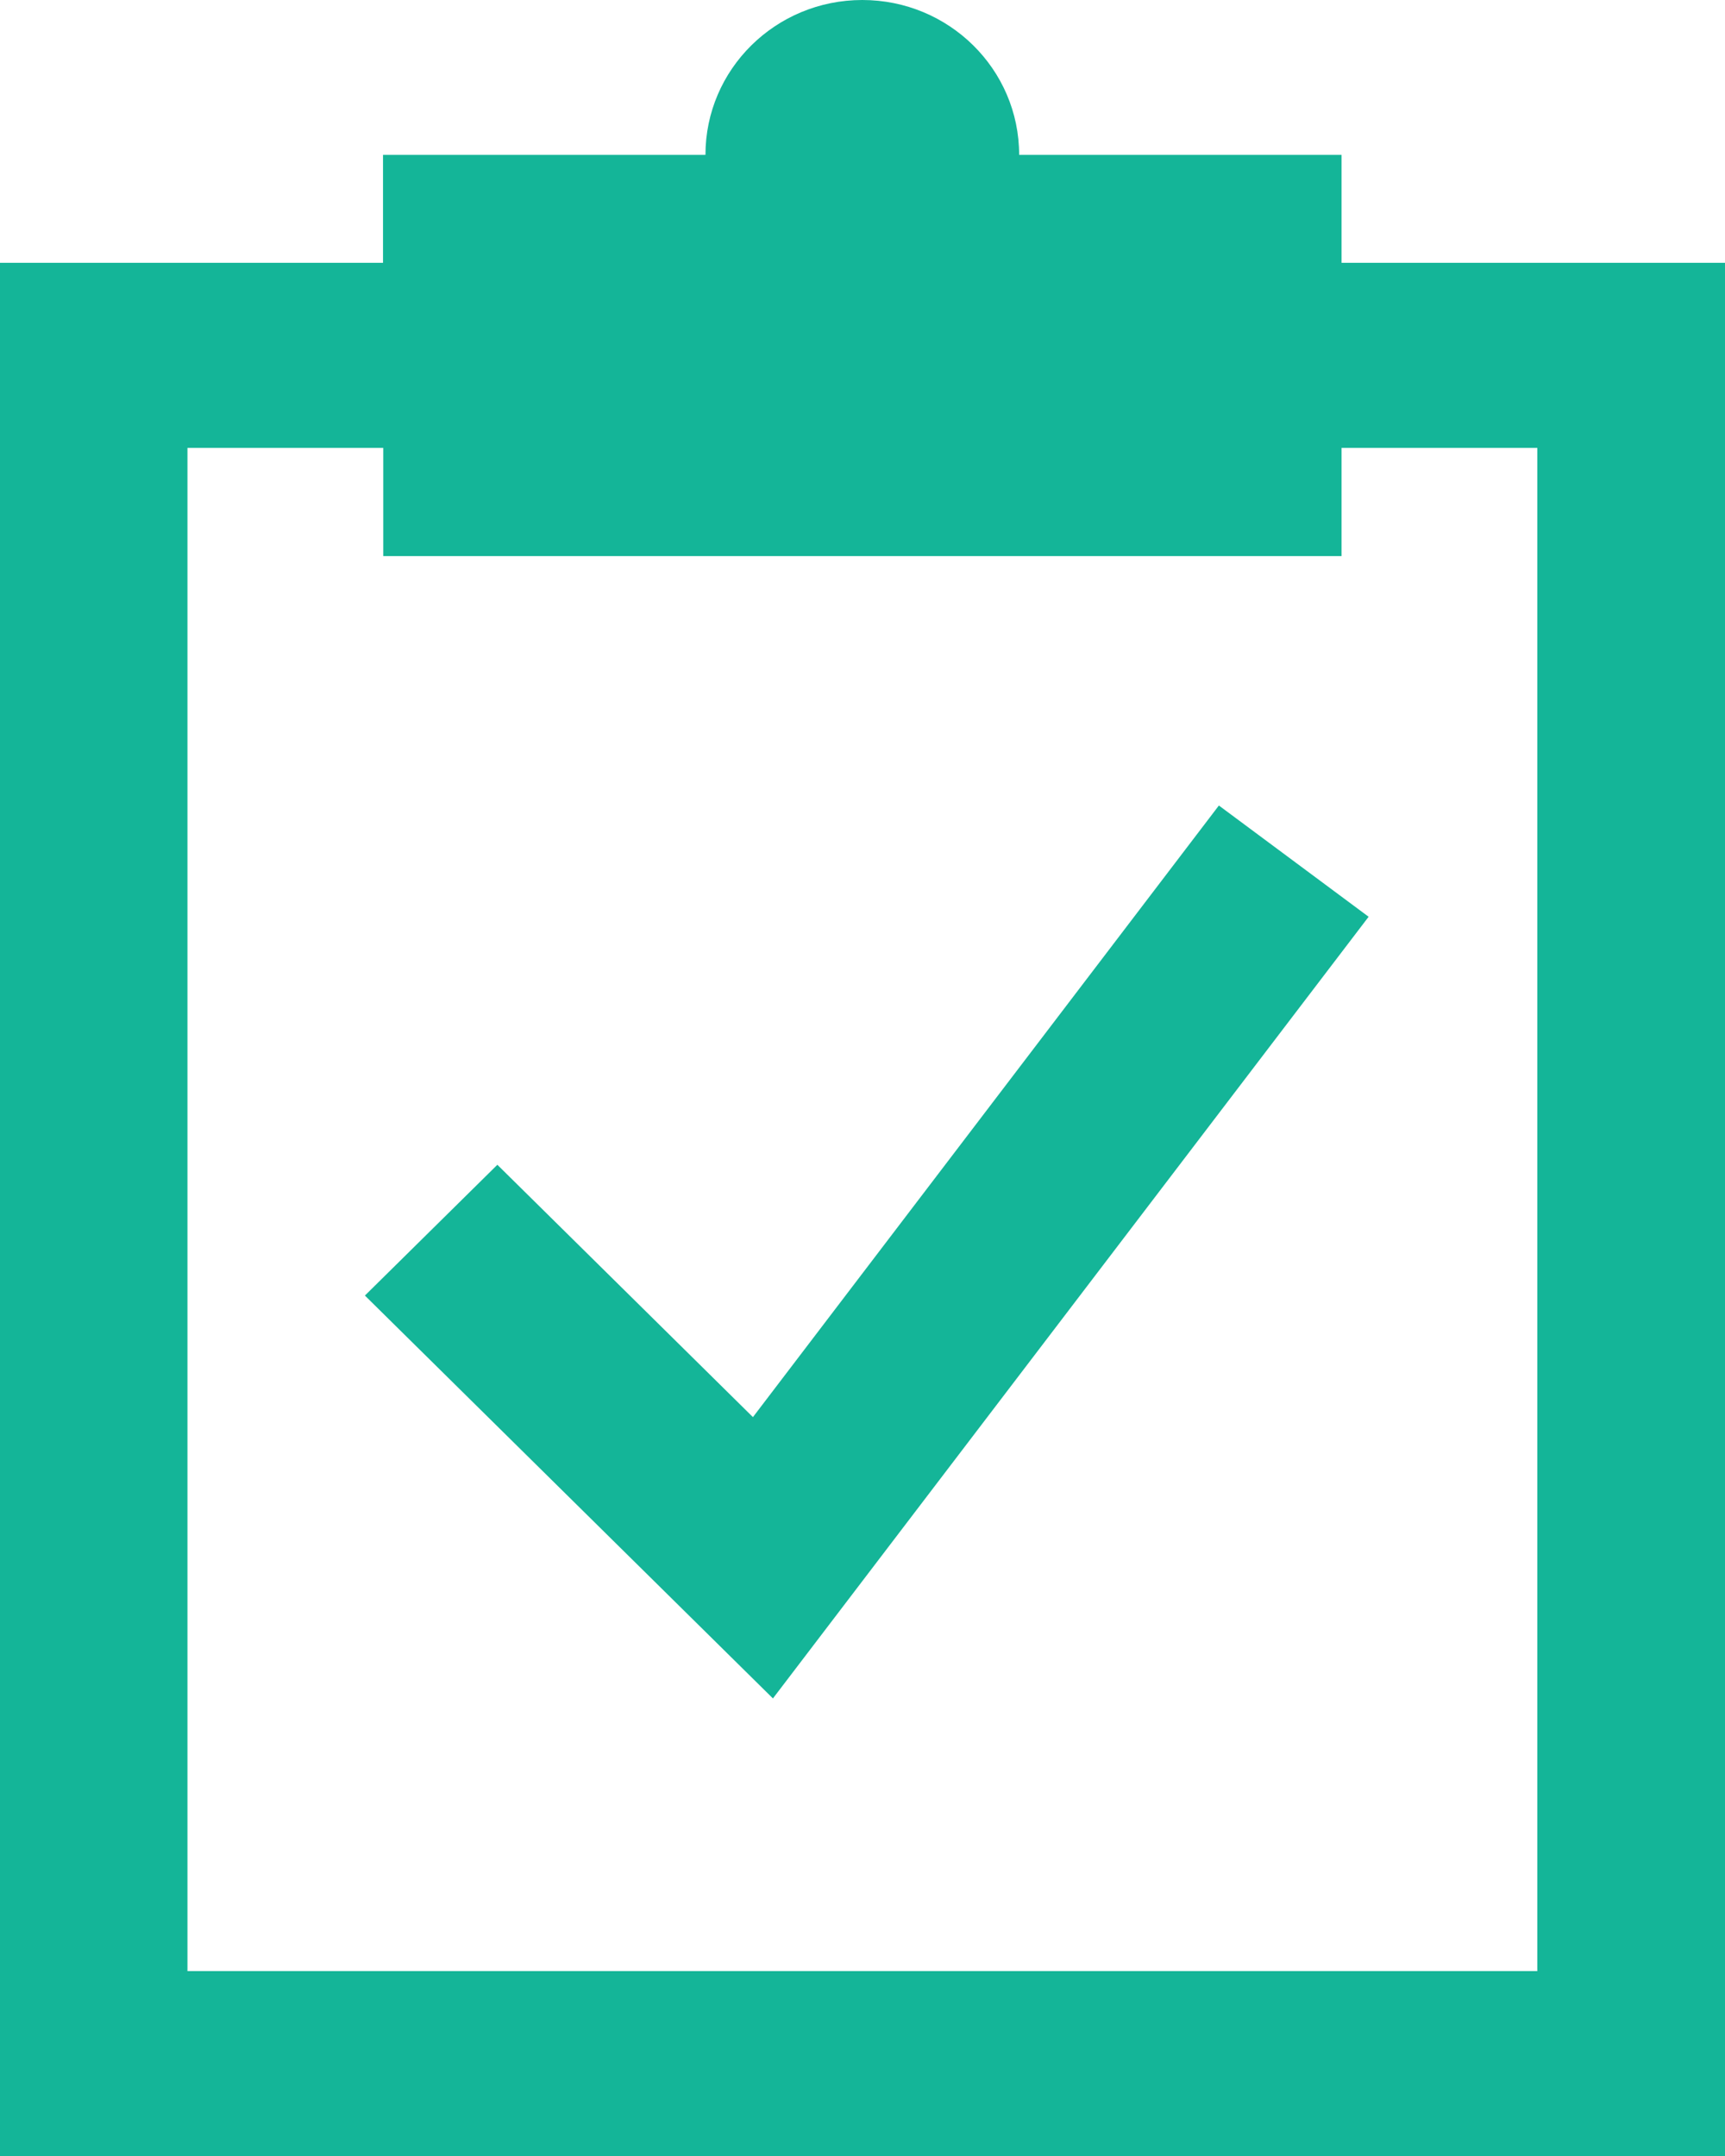 <svg width="52" height="65" viewBox="0 0 52 65" fill="none" xmlns="http://www.w3.org/2000/svg">
<path d="M40.441 7.923V4.669H30.722C30.722 2.089 28.606 0 25.994 0C23.382 0 21.266 2.089 21.266 4.669H11.546V7.923H0V65H52V7.923H40.441ZM46.349 59.426H5.651V13.503H11.553V16.765H40.441V13.503H46.343V59.42L46.349 59.426Z" fill="#14B598"/>
<path d="M22.697 42.724L14.993 35.116L11 39.059L23.3 51.205L41.257 27.639L36.743 24.285L22.697 42.724Z" fill="#14B598"/>
</svg>
